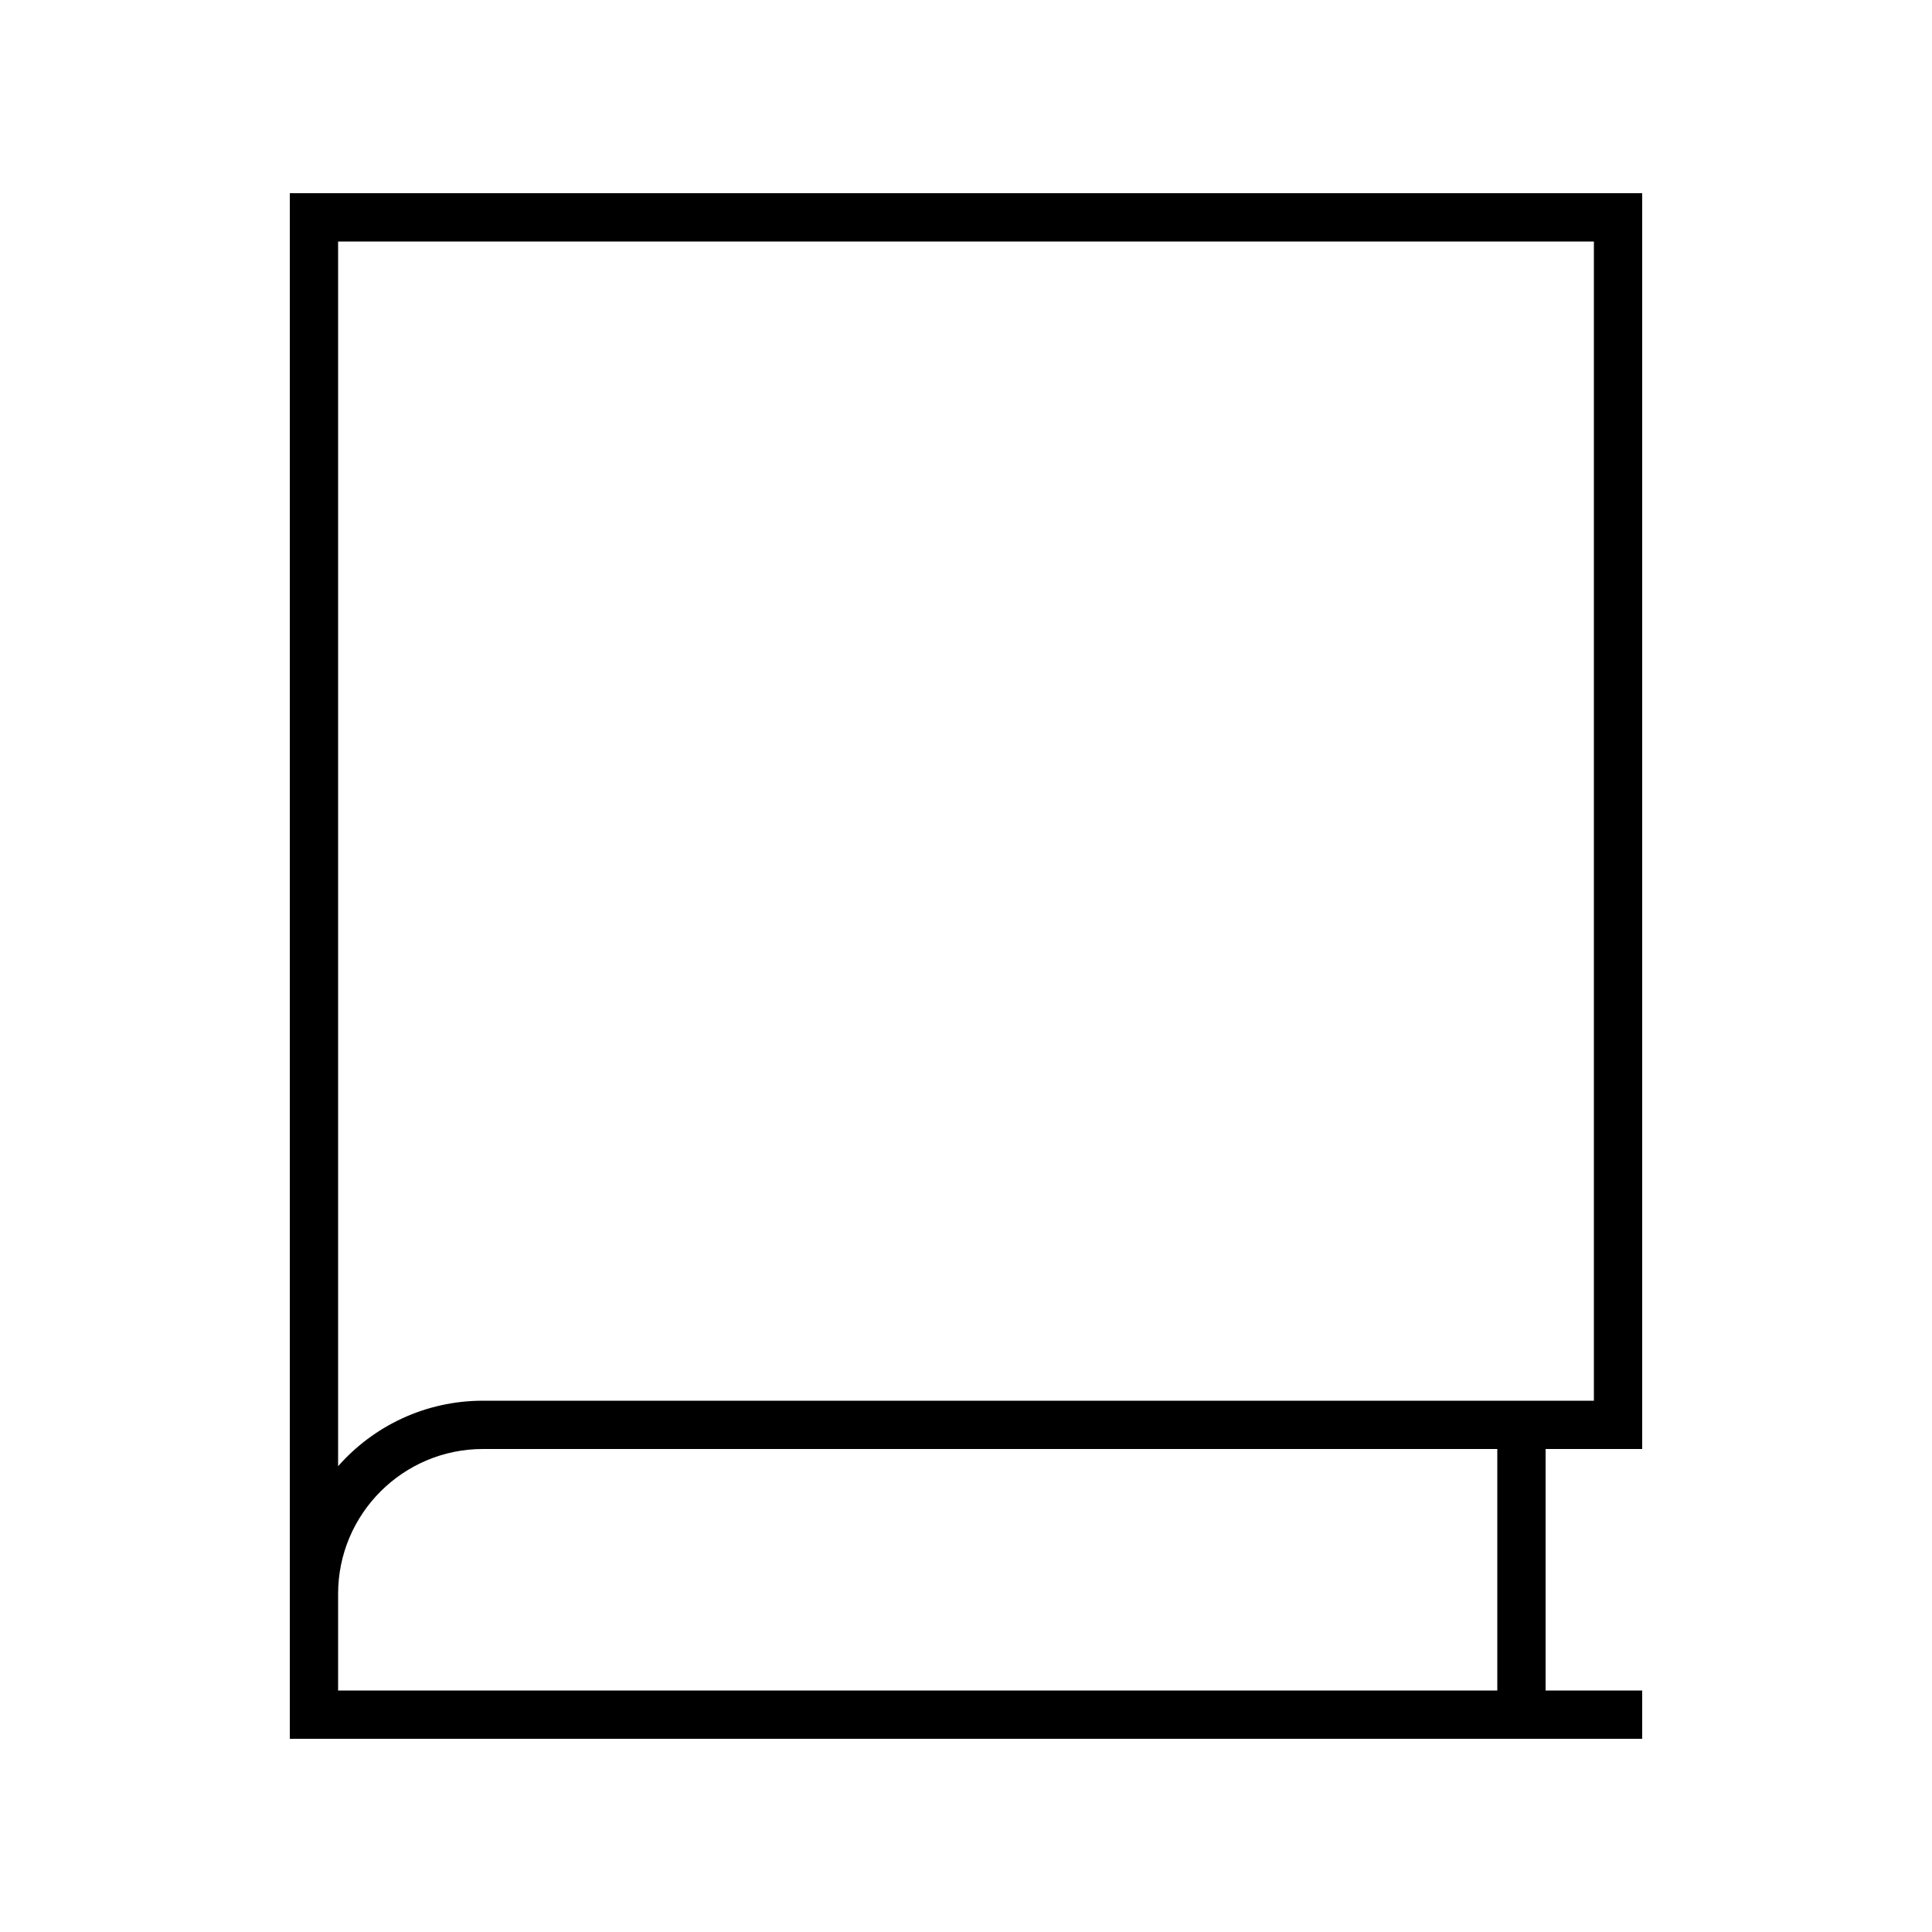 <svg xmlns="http://www.w3.org/2000/svg" viewBox="0 0 640 640"><!--! Font Awesome Pro 7.1.0 by @fontawesome - https://fontawesome.com License - https://fontawesome.com/license (Commercial License) Copyright 2025 Fonticons, Inc. --><path fill="currentColor" d="M104 64L96 64L96 576L544 576L544 560L512 560L512 480L544 480L544 64L104 64zM496 480L496 560L112 560L112 528C112 501.5 133.5 480 160 480L496 480zM160 464C140.9 464 123.7 472.4 112 485.7L112 80L528 80L528 464L160 464z"/></svg>